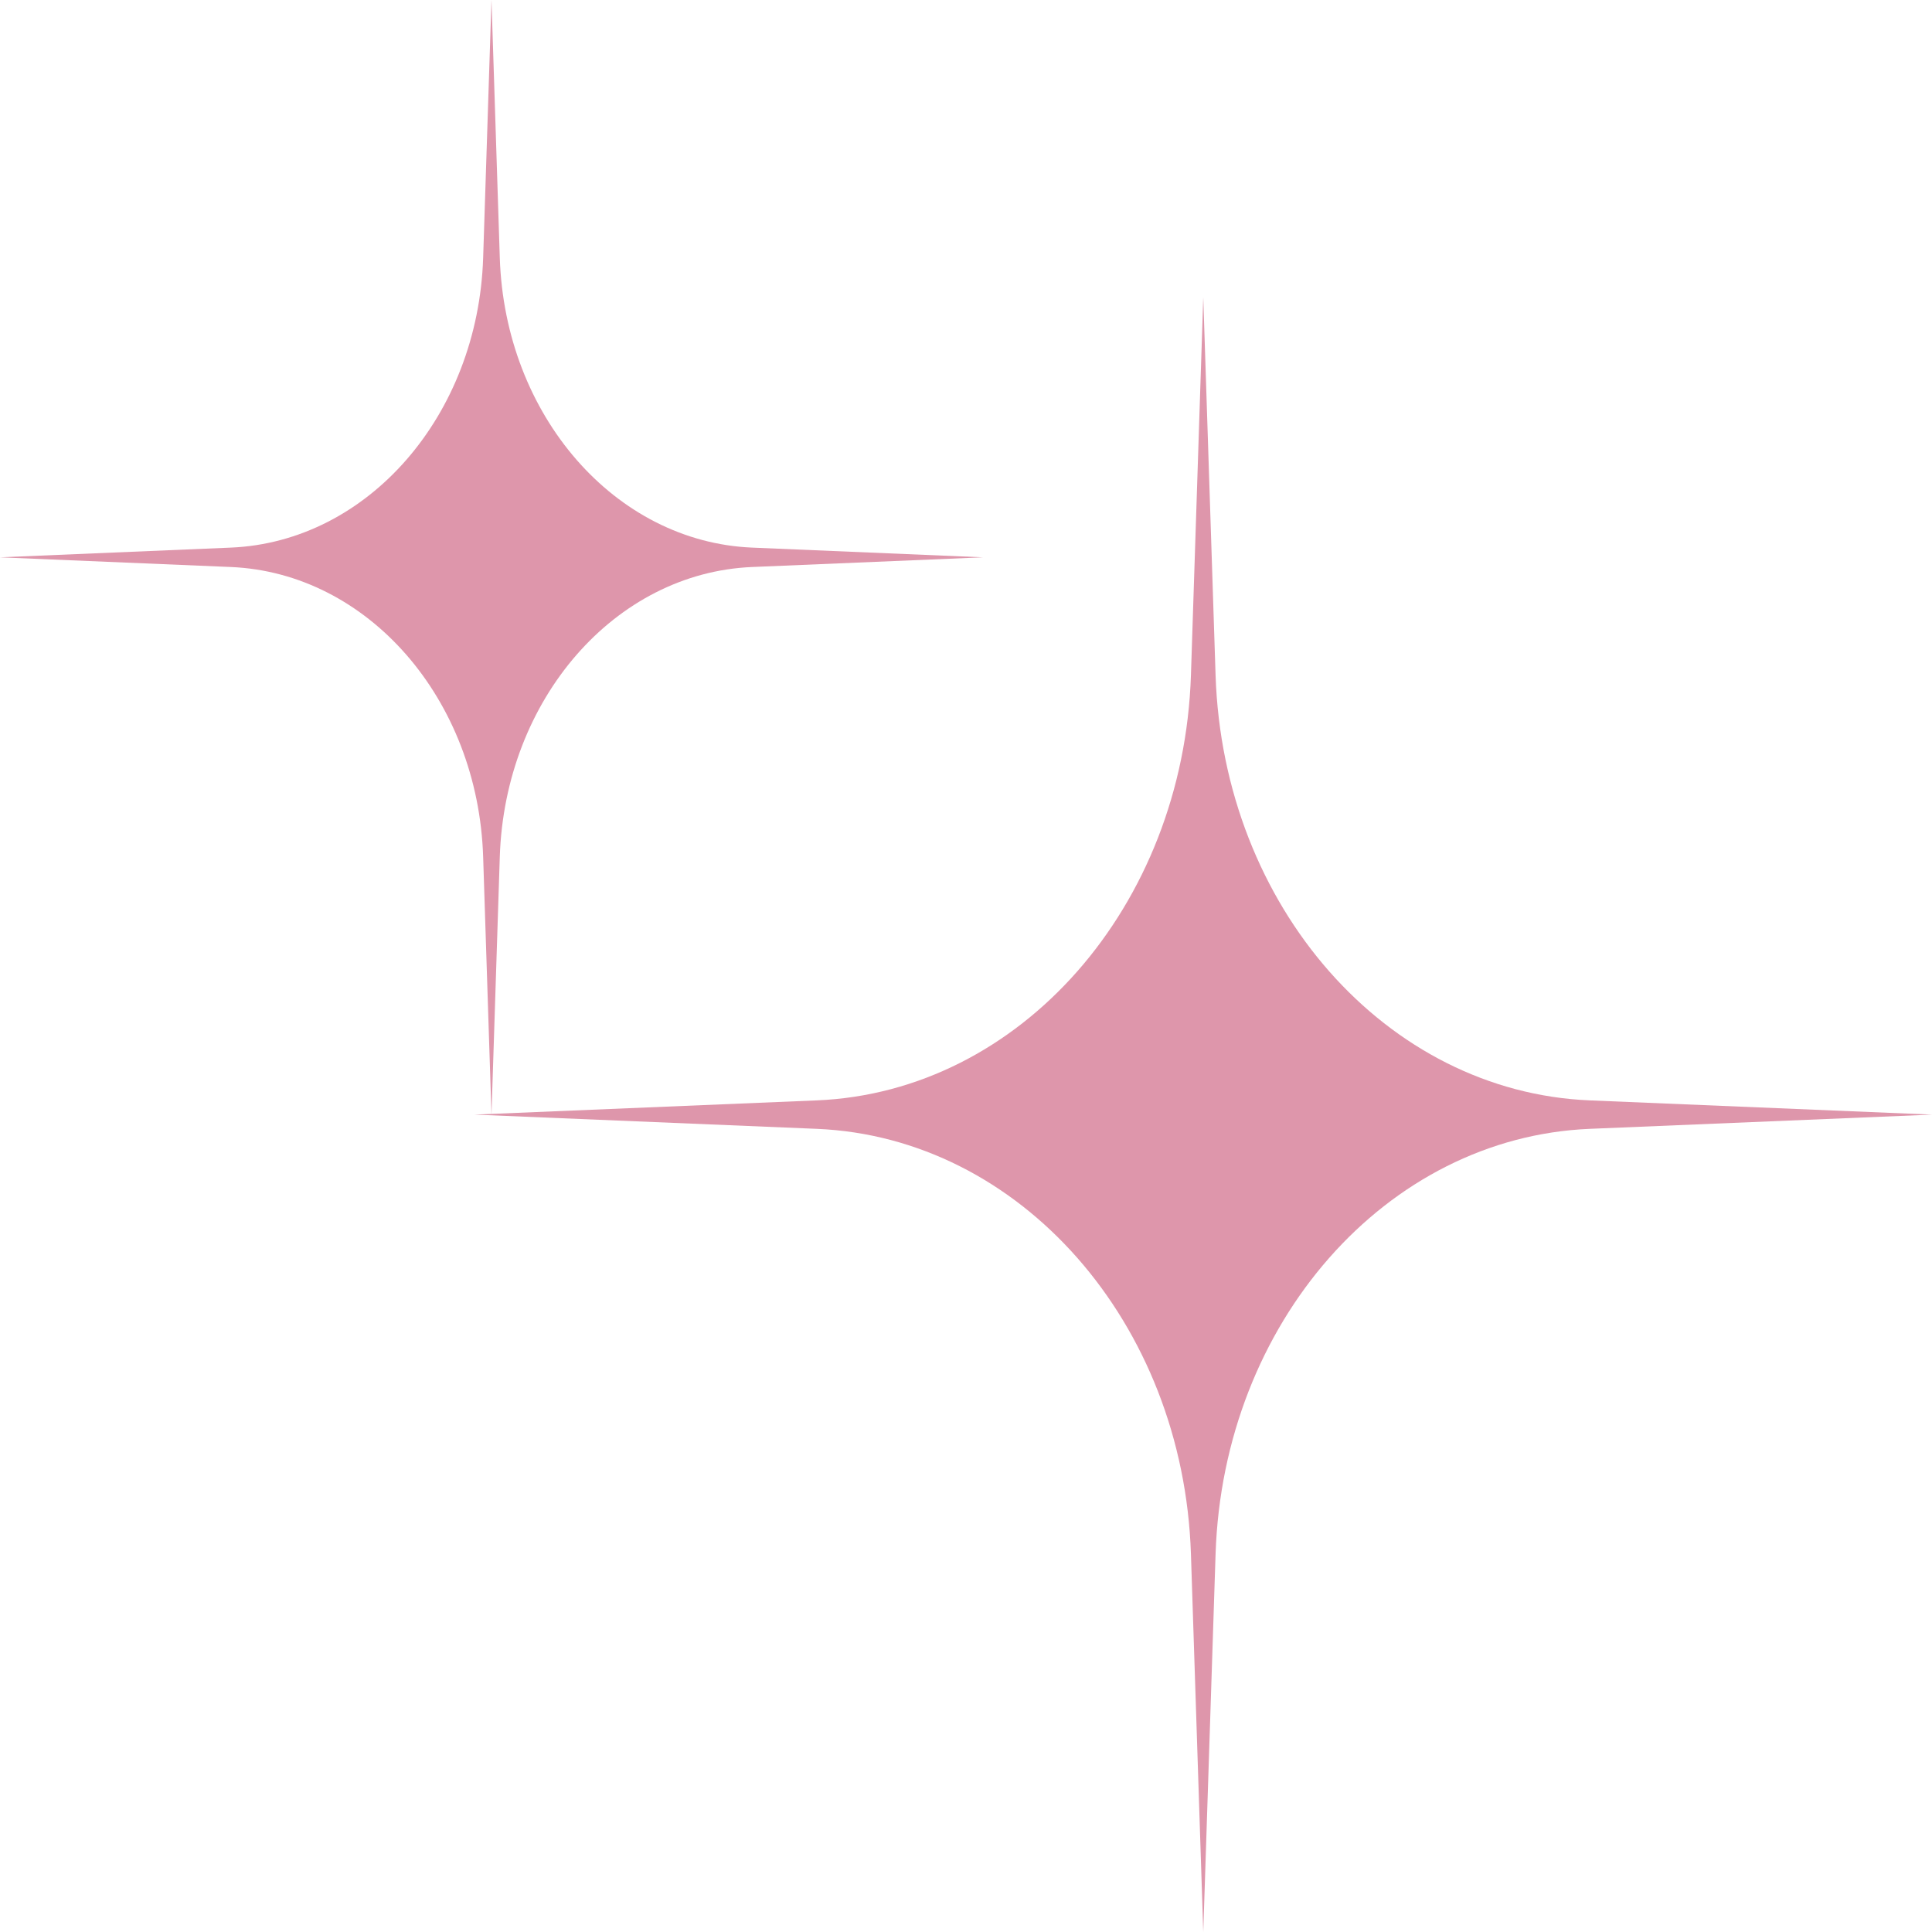 <svg width="77" height="77" viewBox="0 0 77 77" fill="none" xmlns="http://www.w3.org/2000/svg">
<path d="M47.956 11.846L48.447 26.911C48.748 36.128 55.253 43.52 63.361 43.856L77 44.423L63.361 44.99C55.253 45.327 48.748 52.718 48.447 61.935L47.956 77L47.465 61.935C47.164 52.718 40.659 45.327 32.551 44.99L18.912 44.423L32.551 43.856C40.659 43.52 47.164 36.128 47.465 26.911L47.956 11.846Z" fill="#DE96AB"/>
<path d="M19.588 0L19.919 10.272C20.122 16.556 24.509 21.596 29.977 21.825L39.175 22.212L29.977 22.598C24.509 22.828 20.122 27.867 19.919 34.151L19.588 44.423L19.256 34.151C19.054 27.867 14.666 22.828 9.198 22.598L0 22.212L9.198 21.825C14.666 21.596 19.054 16.556 19.256 10.272L19.588 0Z" fill="#DE96AB"/>
</svg>
